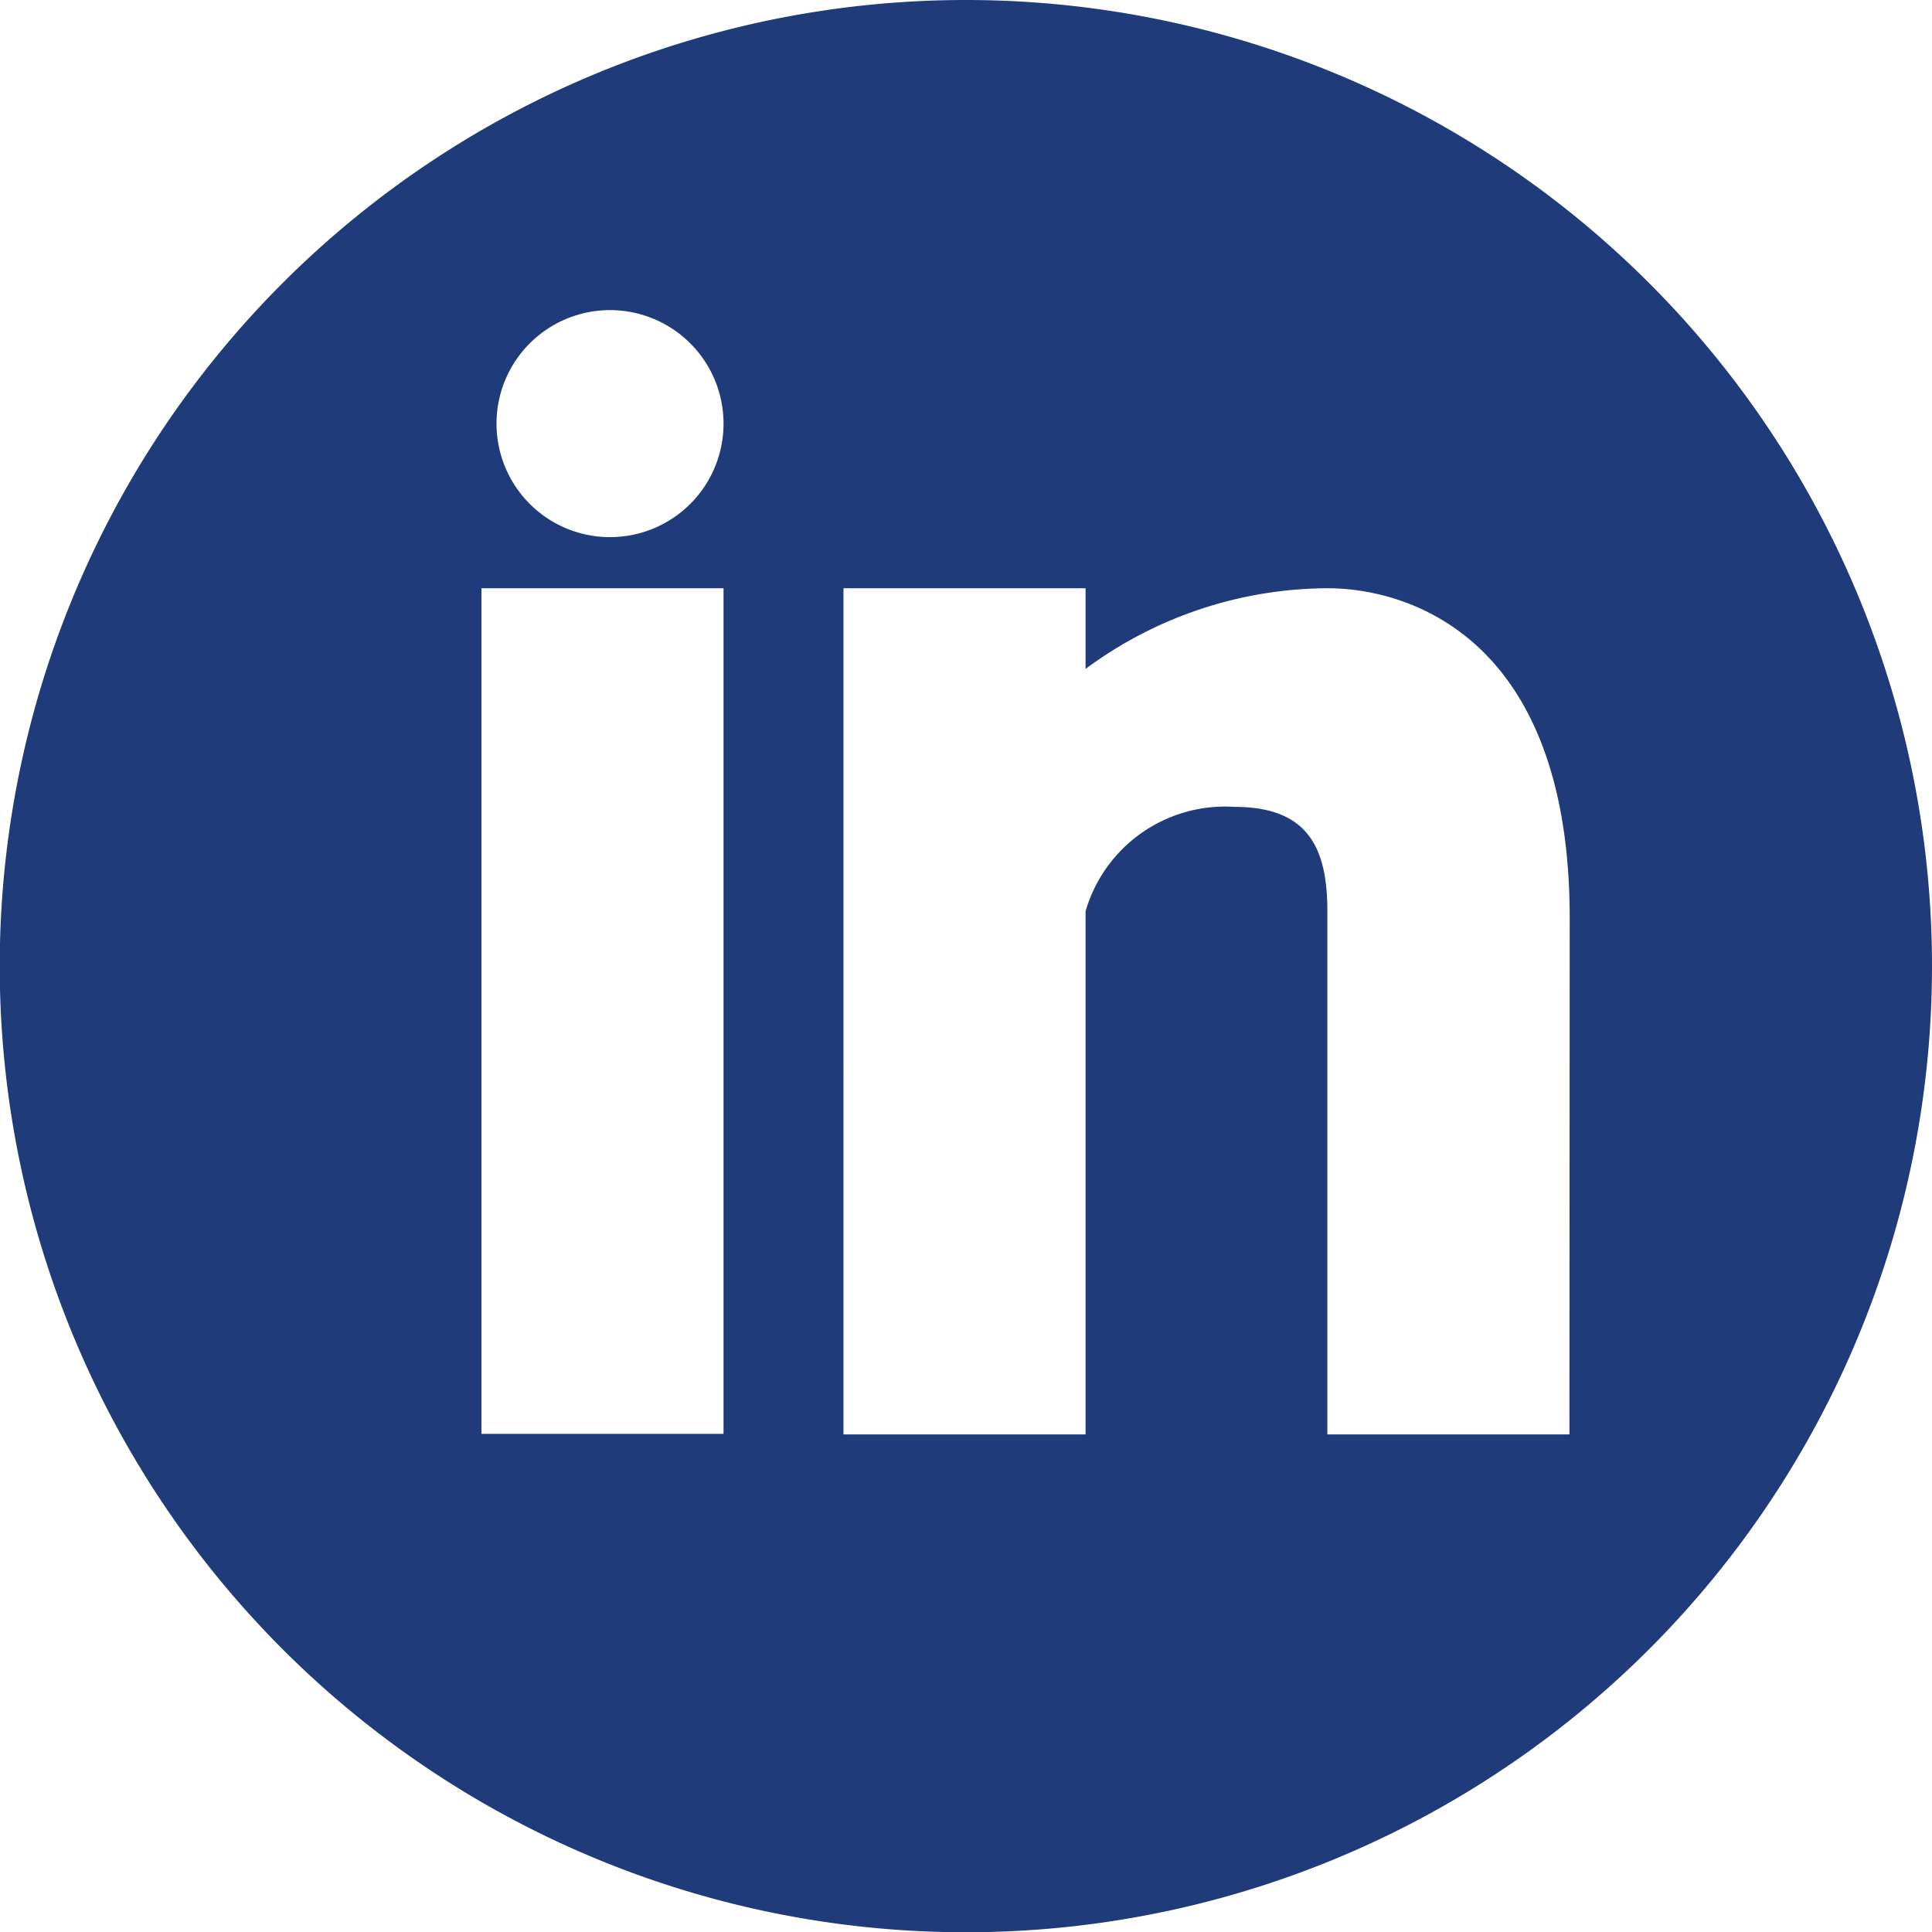 <svg id="Social" xmlns="http://www.w3.org/2000/svg" viewBox="0 0 71.83 71.83"><defs><style>.cls-1{fill:#203b79;}</style></defs><title>Linkedin</title><g id="IN"><path class="cls-1" d="M442.4,16.67a35.92,35.92,0,1,0,35.93,35.9,35.92,35.92,0,0,0-35.93-35.9Zm-9,53.31h-9V38.54h9Zm-4.21-33.34a4.22,4.22,0,1,1,4.21-4.23,4.22,4.22,0,0,1-4.21,4.23ZM464.85,70h-9V50.55c0-2.28-.66-3.88-3.44-3.88a5.4,5.4,0,0,0-5.55,3.88V70h-9V38.54h9v3a15.21,15.21,0,0,1,9-3c2.91,0,9,1.73,9,12.26Zm0,0" transform="translate(-406.5 -16.67)"/></g></svg>